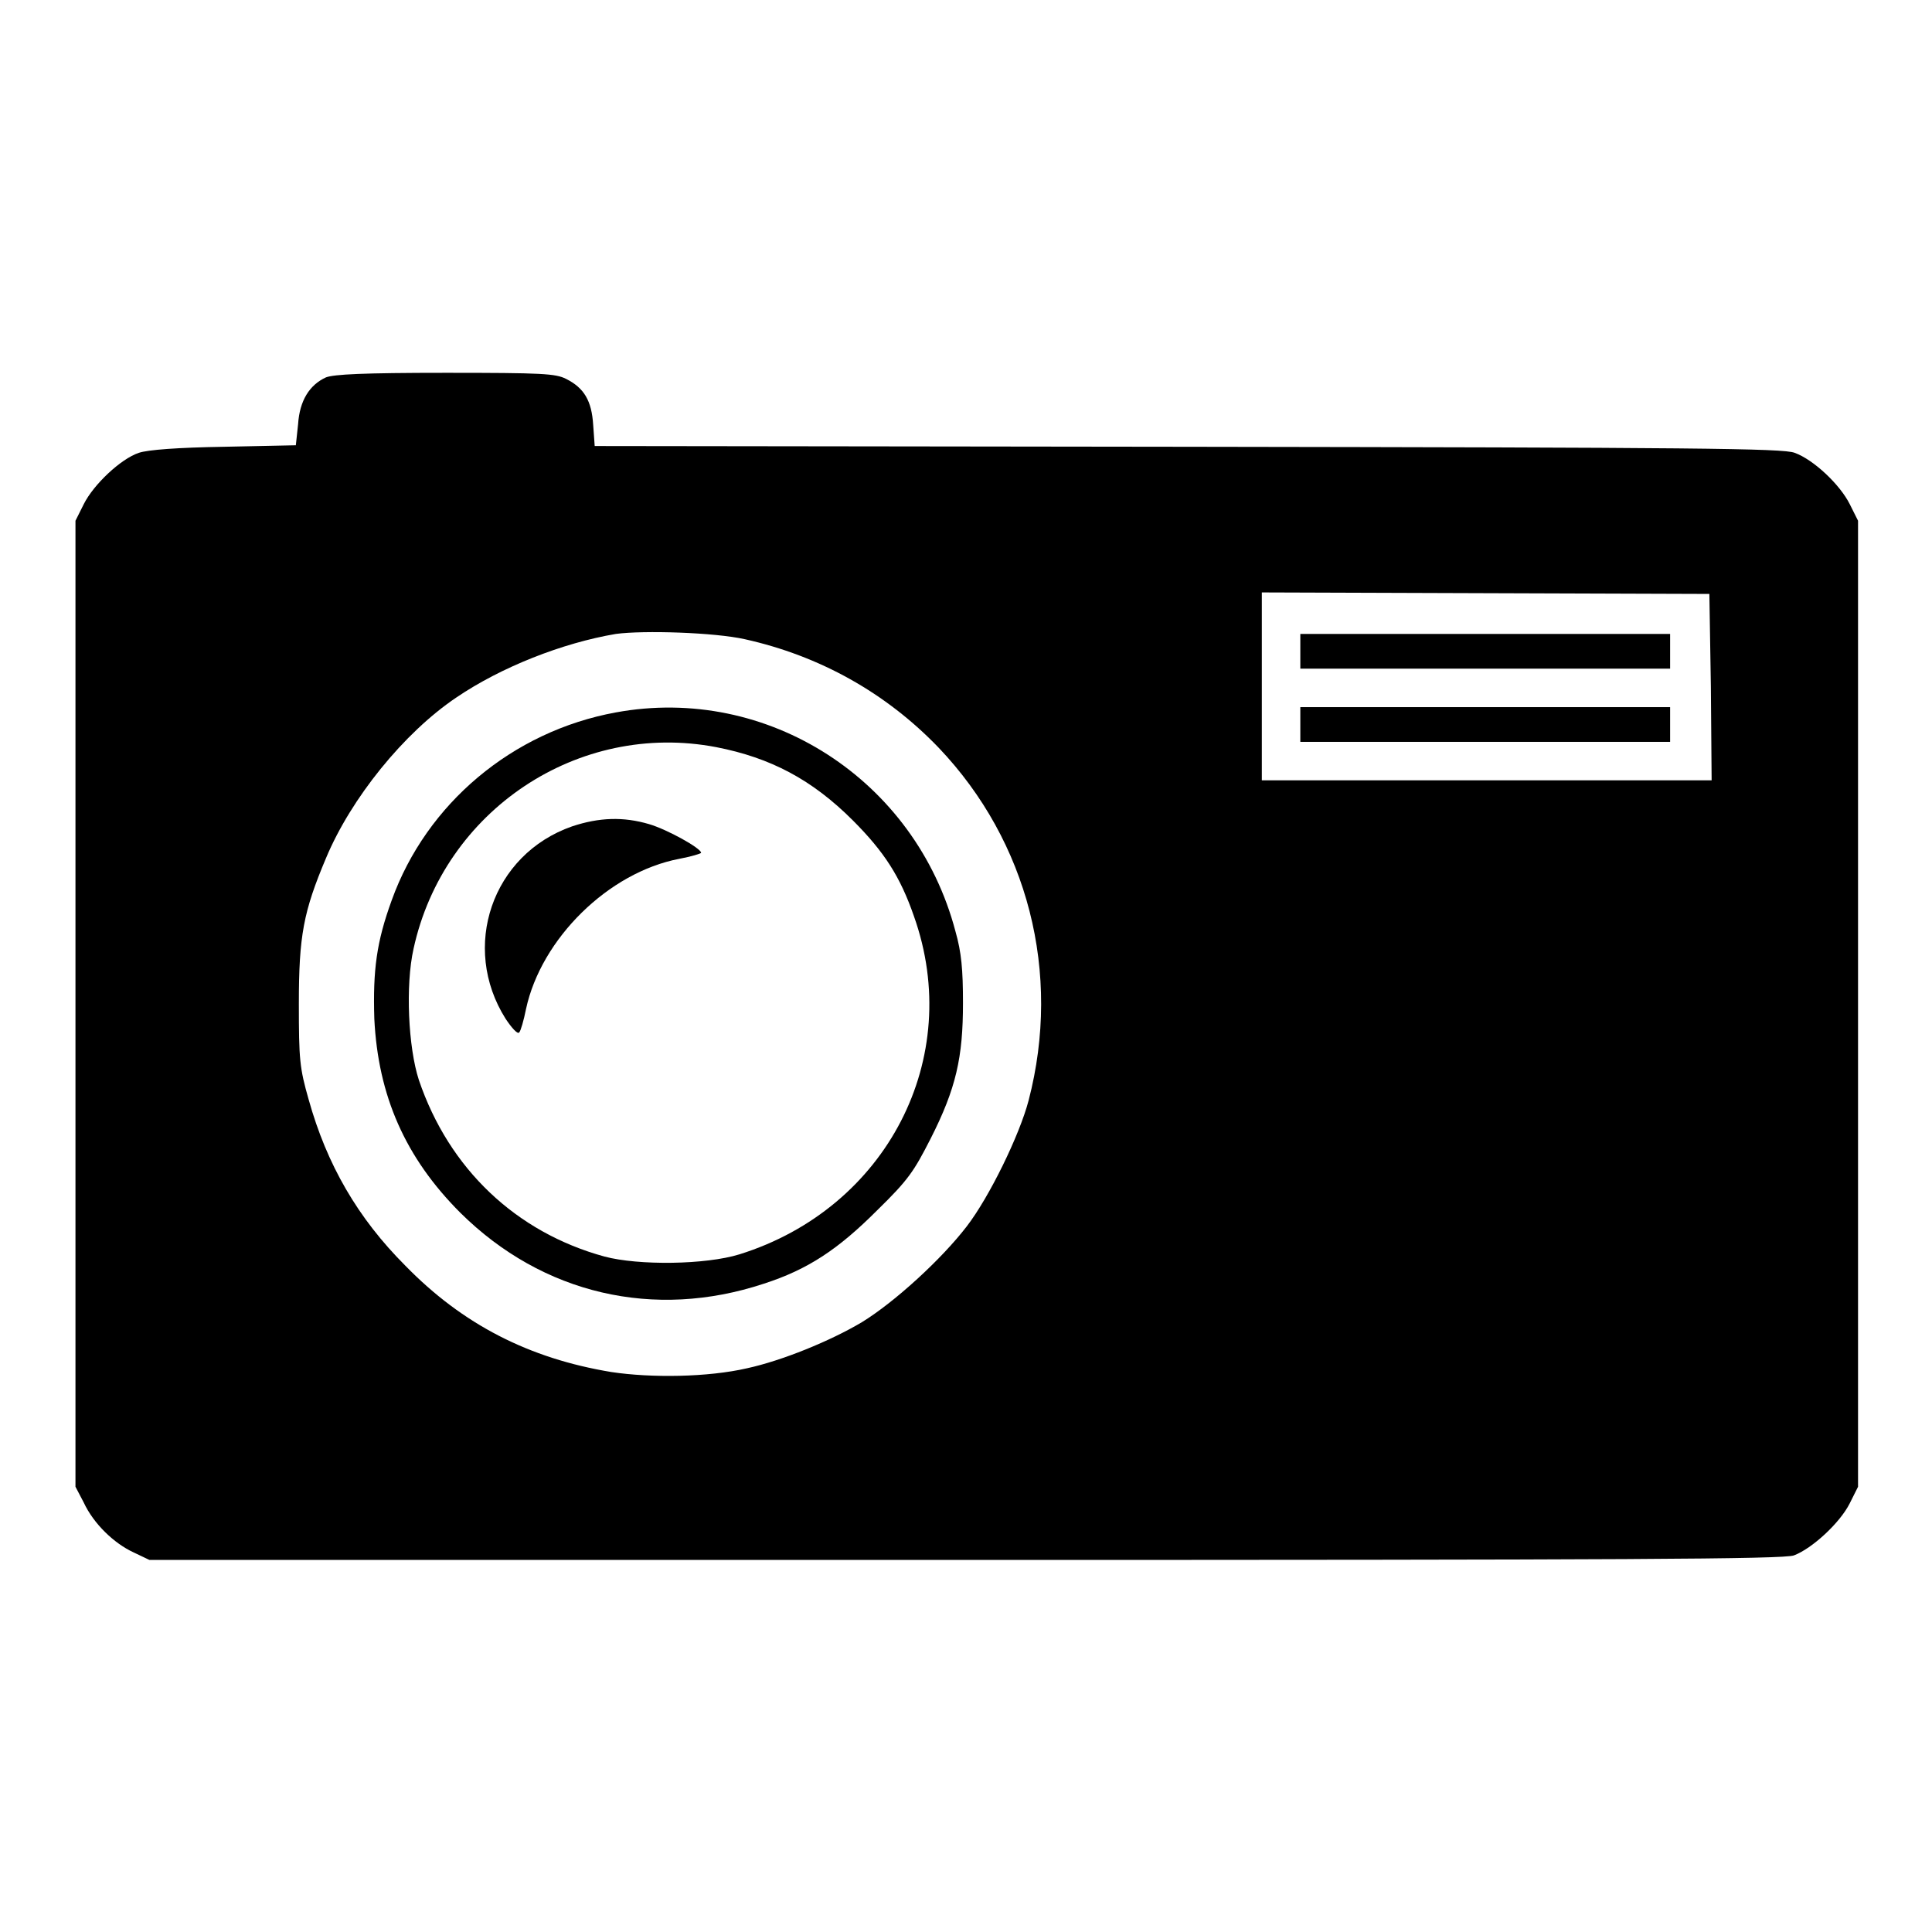 <?xml version="1.0" encoding="utf-8"?>
<!-- Svg Vector Icons : http://www.onlinewebfonts.com/icon -->
<!DOCTYPE svg PUBLIC "-//W3C//DTD SVG 1.1//EN" "http://www.w3.org/Graphics/SVG/1.1/DTD/svg11.dtd">
<svg version="1.1" xmlns="http://www.w3.org/2000/svg" xmlns:xlink="http://www.w3.org/1999/xlink" x="0px" y="0px" viewBox="0 0 256 256" enable-background="new 0 0 256 256" xml:space="preserve">
<g><g><g><path fill="#000000" d="M43.2,50c-2.2,1-3.5,3.1-3.7,6.2L39.2,59l-9.5,0.2c-6.2,0.1-10.1,0.4-11.3,0.8c-2.4,0.8-6,4.2-7.3,6.8L10,69v64v64l1.1,2.1c1.3,2.8,4,5.4,6.6,6.6l2.1,1h108.1c88.2,0,108.4-0.1,109.8-0.6c2.4-0.9,6.1-4.3,7.4-6.9l1.1-2.2v-64V69l-1.1-2.2c-1.3-2.6-4.8-5.9-7.3-6.8c-1.5-0.6-13.3-0.7-80.4-0.8l-78.6-0.1l-0.2-2.8c-0.2-3.2-1.2-4.9-3.6-6.1c-1.4-0.7-3.1-0.8-15.9-0.8C48,49.4,44.3,49.6,43.2,50z M226.7,91l0.1,12.4H197h-29.8V90.9V78.5l29.7,0.1l29.6,0.1L226.7,91z M98.7,84.7c9.9,2.2,18.7,7.1,25.7,14.4c11.8,12.4,16.3,29.8,11.9,46.7c-1.2,4.6-5.2,12.8-8.2,16.7c-3.3,4.3-9.5,10-13.9,12.7c-4.2,2.5-10.6,5.1-15.2,6.1c-5.2,1.2-12.7,1.3-18,0.5c-10.9-1.8-19.7-6.3-27.3-14.1c-6.3-6.3-10.4-13.4-12.8-22c-1.2-4.2-1.3-5.3-1.3-12.7c0-9,0.6-12.2,3.6-19.3c3.3-7.9,10.3-16.6,17.3-21.3c5.9-4,14-7.2,21.1-8.4C85.3,83.5,94.7,83.8,98.7,84.7z"/><path fill="#000000" d="M172.3,86.3v2.3h24.5h24.5v-2.3V84h-24.5h-24.5V86.3z"/><path fill="#000000" d="M172.3,96v2.3h24.5h24.5V96v-2.3h-24.5h-24.5V96z"/><path fill="#000000" d="M81.6,94.4c-13.7,2.5-25.1,12.1-29.7,24.9c-2,5.5-2.5,9.2-2.3,15.7c0.5,10.2,4.1,18.4,11.4,25.7c10.9,10.8,25.7,14.2,40.2,9.4c5.9-1.9,9.9-4.6,15-9.7c4.2-4.1,4.9-5.2,7.1-9.5c3.4-6.7,4.3-10.8,4.3-18c0-4.4-0.2-6.7-1-9.5C121.3,103.3,101.7,90.7,81.6,94.4z M94.9,99c7.2,1.4,12.7,4.3,18.1,9.7c4.2,4.2,6.3,7.5,8.1,12.7c6.7,18.8-3.6,38.7-23.1,44.8c-4.5,1.4-13.4,1.5-17.9,0.3c-11.7-3.2-20.6-11.6-24.6-23.4c-1.4-4.3-1.8-12.5-0.7-17.4C58.8,107.4,76.6,95.5,94.9,99z"/><path fill="#000000" d="M75.8,109.5C65.2,113.2,61,125.5,67,135c0.8,1.2,1.6,2.1,1.8,1.8c0.2-0.2,0.6-1.6,0.9-3.1c2-9.3,10.9-18.1,20.3-19.9c1.6-0.3,2.9-0.7,2.9-0.8c0-0.6-4.5-3.1-6.9-3.8C82.6,108.2,79.4,108.3,75.8,109.5z"/></g></g></g>
</svg>